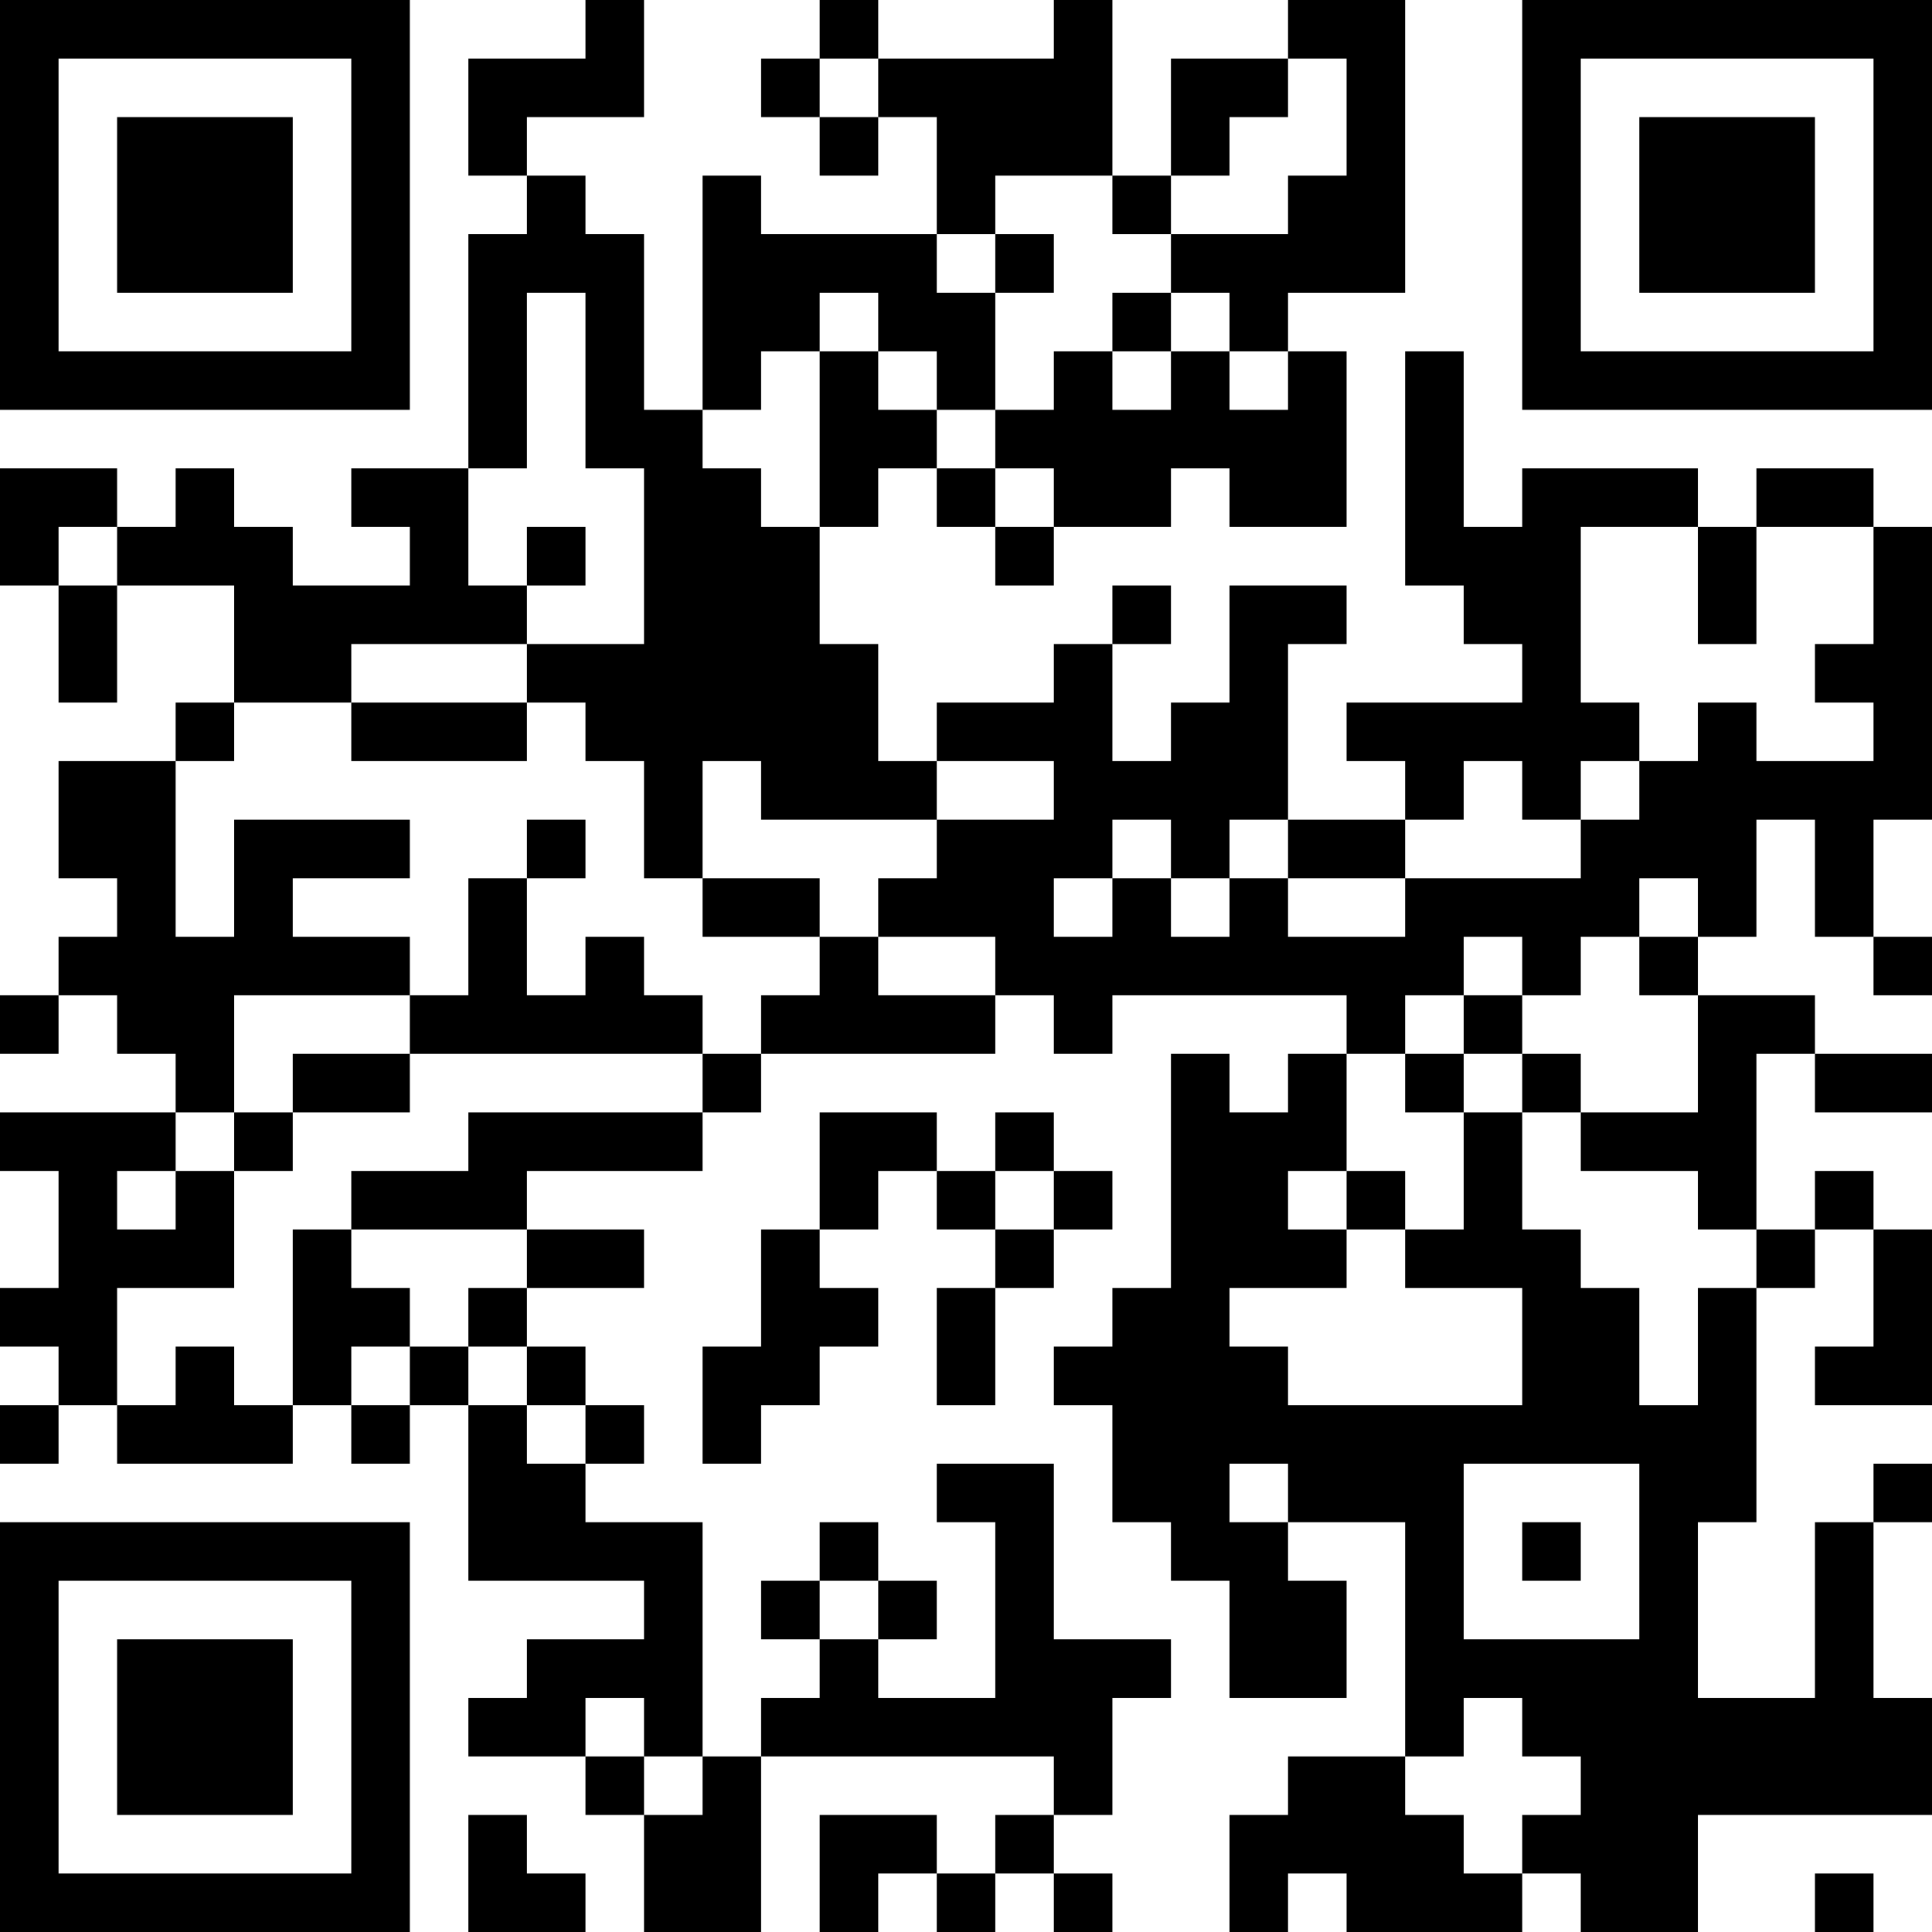 <?xml version="1.0" encoding="UTF-8"?>
<svg xmlns="http://www.w3.org/2000/svg" version="1.1" width="250" height="250" viewBox="0 0 250 250"><rect x="0" y="0" width="250" height="250" fill="#ffffff"/><g transform="scale(7.576)"><g transform="translate(0,0)"><path fill-rule="evenodd" d="M10 0L10 1L8 1L8 3L9 3L9 4L8 4L8 8L6 8L6 9L7 9L7 10L5 10L5 9L4 9L4 8L3 8L3 9L2 9L2 8L0 8L0 10L1 10L1 12L2 12L2 10L4 10L4 12L3 12L3 13L1 13L1 15L2 15L2 16L1 16L1 17L0 17L0 18L1 18L1 17L2 17L2 18L3 18L3 19L0 19L0 20L1 20L1 22L0 22L0 23L1 23L1 24L0 24L0 25L1 25L1 24L2 24L2 25L5 25L5 24L6 24L6 25L7 25L7 24L8 24L8 27L11 27L11 28L9 28L9 29L8 29L8 30L10 30L10 31L11 31L11 33L13 33L13 30L18 30L18 31L17 31L17 32L16 32L16 31L14 31L14 33L15 33L15 32L16 32L16 33L17 33L17 32L18 32L18 33L19 33L19 32L18 32L18 31L19 31L19 29L20 29L20 28L18 28L18 25L16 25L16 26L17 26L17 29L15 29L15 28L16 28L16 27L15 27L15 26L14 26L14 27L13 27L13 28L14 28L14 29L13 29L13 30L12 30L12 26L10 26L10 25L11 25L11 24L10 24L10 23L9 23L9 22L11 22L11 21L9 21L9 20L12 20L12 19L13 19L13 18L17 18L17 17L18 17L18 18L19 18L19 17L23 17L23 18L22 18L22 19L21 19L21 18L20 18L20 22L19 22L19 23L18 23L18 24L19 24L19 26L20 26L20 27L21 27L21 29L23 29L23 27L22 27L22 26L24 26L24 30L22 30L22 31L21 31L21 33L22 33L22 32L23 32L23 33L26 33L26 32L27 32L27 33L29 33L29 31L33 31L33 29L32 29L32 26L33 26L33 25L32 25L32 26L31 26L31 29L29 29L29 26L30 26L30 22L31 22L31 21L32 21L32 23L31 23L31 24L33 24L33 21L32 21L32 20L31 20L31 21L30 21L30 18L31 18L31 19L33 19L33 18L31 18L31 17L29 17L29 16L30 16L30 14L31 14L31 16L32 16L32 17L33 17L33 16L32 16L32 14L33 14L33 9L32 9L32 8L30 8L30 9L29 9L29 8L26 8L26 9L25 9L25 6L24 6L24 10L25 10L25 11L26 11L26 12L23 12L23 13L24 13L24 14L22 14L22 11L23 11L23 10L21 10L21 12L20 12L20 13L19 13L19 11L20 11L20 10L19 10L19 11L18 11L18 12L16 12L16 13L15 13L15 11L14 11L14 9L15 9L15 8L16 8L16 9L17 9L17 10L18 10L18 9L20 9L20 8L21 8L21 9L23 9L23 6L22 6L22 5L24 5L24 0L22 0L22 1L20 1L20 3L19 3L19 0L18 0L18 1L15 1L15 0L14 0L14 1L13 1L13 2L14 2L14 3L15 3L15 2L16 2L16 4L13 4L13 3L12 3L12 7L11 7L11 4L10 4L10 3L9 3L9 2L11 2L11 0ZM14 1L14 2L15 2L15 1ZM22 1L22 2L21 2L21 3L20 3L20 4L19 4L19 3L17 3L17 4L16 4L16 5L17 5L17 7L16 7L16 6L15 6L15 5L14 5L14 6L13 6L13 7L12 7L12 8L13 8L13 9L14 9L14 6L15 6L15 7L16 7L16 8L17 8L17 9L18 9L18 8L17 8L17 7L18 7L18 6L19 6L19 7L20 7L20 6L21 6L21 7L22 7L22 6L21 6L21 5L20 5L20 4L22 4L22 3L23 3L23 1ZM17 4L17 5L18 5L18 4ZM9 5L9 8L8 8L8 10L9 10L9 11L6 11L6 12L4 12L4 13L3 13L3 16L4 16L4 14L7 14L7 15L5 15L5 16L7 16L7 17L4 17L4 19L3 19L3 20L2 20L2 21L3 21L3 20L4 20L4 22L2 22L2 24L3 24L3 23L4 23L4 24L5 24L5 21L6 21L6 22L7 22L7 23L6 23L6 24L7 24L7 23L8 23L8 24L9 24L9 25L10 25L10 24L9 24L9 23L8 23L8 22L9 22L9 21L6 21L6 20L8 20L8 19L12 19L12 18L13 18L13 17L14 17L14 16L15 16L15 17L17 17L17 16L15 16L15 15L16 15L16 14L18 14L18 13L16 13L16 14L13 14L13 13L12 13L12 15L11 15L11 13L10 13L10 12L9 12L9 11L11 11L11 8L10 8L10 5ZM19 5L19 6L20 6L20 5ZM1 9L1 10L2 10L2 9ZM9 9L9 10L10 10L10 9ZM27 9L27 12L28 12L28 13L27 13L27 14L26 14L26 13L25 13L25 14L24 14L24 15L22 15L22 14L21 14L21 15L20 15L20 14L19 14L19 15L18 15L18 16L19 16L19 15L20 15L20 16L21 16L21 15L22 15L22 16L24 16L24 15L27 15L27 14L28 14L28 13L29 13L29 12L30 12L30 13L32 13L32 12L31 12L31 11L32 11L32 9L30 9L30 11L29 11L29 9ZM6 12L6 13L9 13L9 12ZM9 14L9 15L8 15L8 17L7 17L7 18L5 18L5 19L4 19L4 20L5 20L5 19L7 19L7 18L12 18L12 17L11 17L11 16L10 16L10 17L9 17L9 15L10 15L10 14ZM12 15L12 16L14 16L14 15ZM28 15L28 16L27 16L27 17L26 17L26 16L25 16L25 17L24 17L24 18L23 18L23 20L22 20L22 21L23 21L23 22L21 22L21 23L22 23L22 24L26 24L26 22L24 22L24 21L25 21L25 19L26 19L26 21L27 21L27 22L28 22L28 24L29 24L29 22L30 22L30 21L29 21L29 20L27 20L27 19L29 19L29 17L28 17L28 16L29 16L29 15ZM25 17L25 18L24 18L24 19L25 19L25 18L26 18L26 19L27 19L27 18L26 18L26 17ZM14 19L14 21L13 21L13 23L12 23L12 25L13 25L13 24L14 24L14 23L15 23L15 22L14 22L14 21L15 21L15 20L16 20L16 21L17 21L17 22L16 22L16 24L17 24L17 22L18 22L18 21L19 21L19 20L18 20L18 19L17 19L17 20L16 20L16 19ZM17 20L17 21L18 21L18 20ZM23 20L23 21L24 21L24 20ZM21 25L21 26L22 26L22 25ZM25 25L25 28L28 28L28 25ZM26 26L26 27L27 27L27 26ZM14 27L14 28L15 28L15 27ZM10 29L10 30L11 30L11 31L12 31L12 30L11 30L11 29ZM25 29L25 30L24 30L24 31L25 31L25 32L26 32L26 31L27 31L27 30L26 30L26 29ZM8 31L8 33L10 33L10 32L9 32L9 31ZM31 32L31 33L32 33L32 32ZM0 0L0 7L7 7L7 0ZM1 1L1 6L6 6L6 1ZM2 2L2 5L5 5L5 2ZM26 0L26 7L33 7L33 0ZM27 1L27 6L32 6L32 1ZM28 2L28 5L31 5L31 2ZM0 26L0 33L7 33L7 26ZM1 27L1 32L6 32L6 27ZM2 28L2 31L5 31L5 28Z" fill="#000000"/></g></g></svg>
